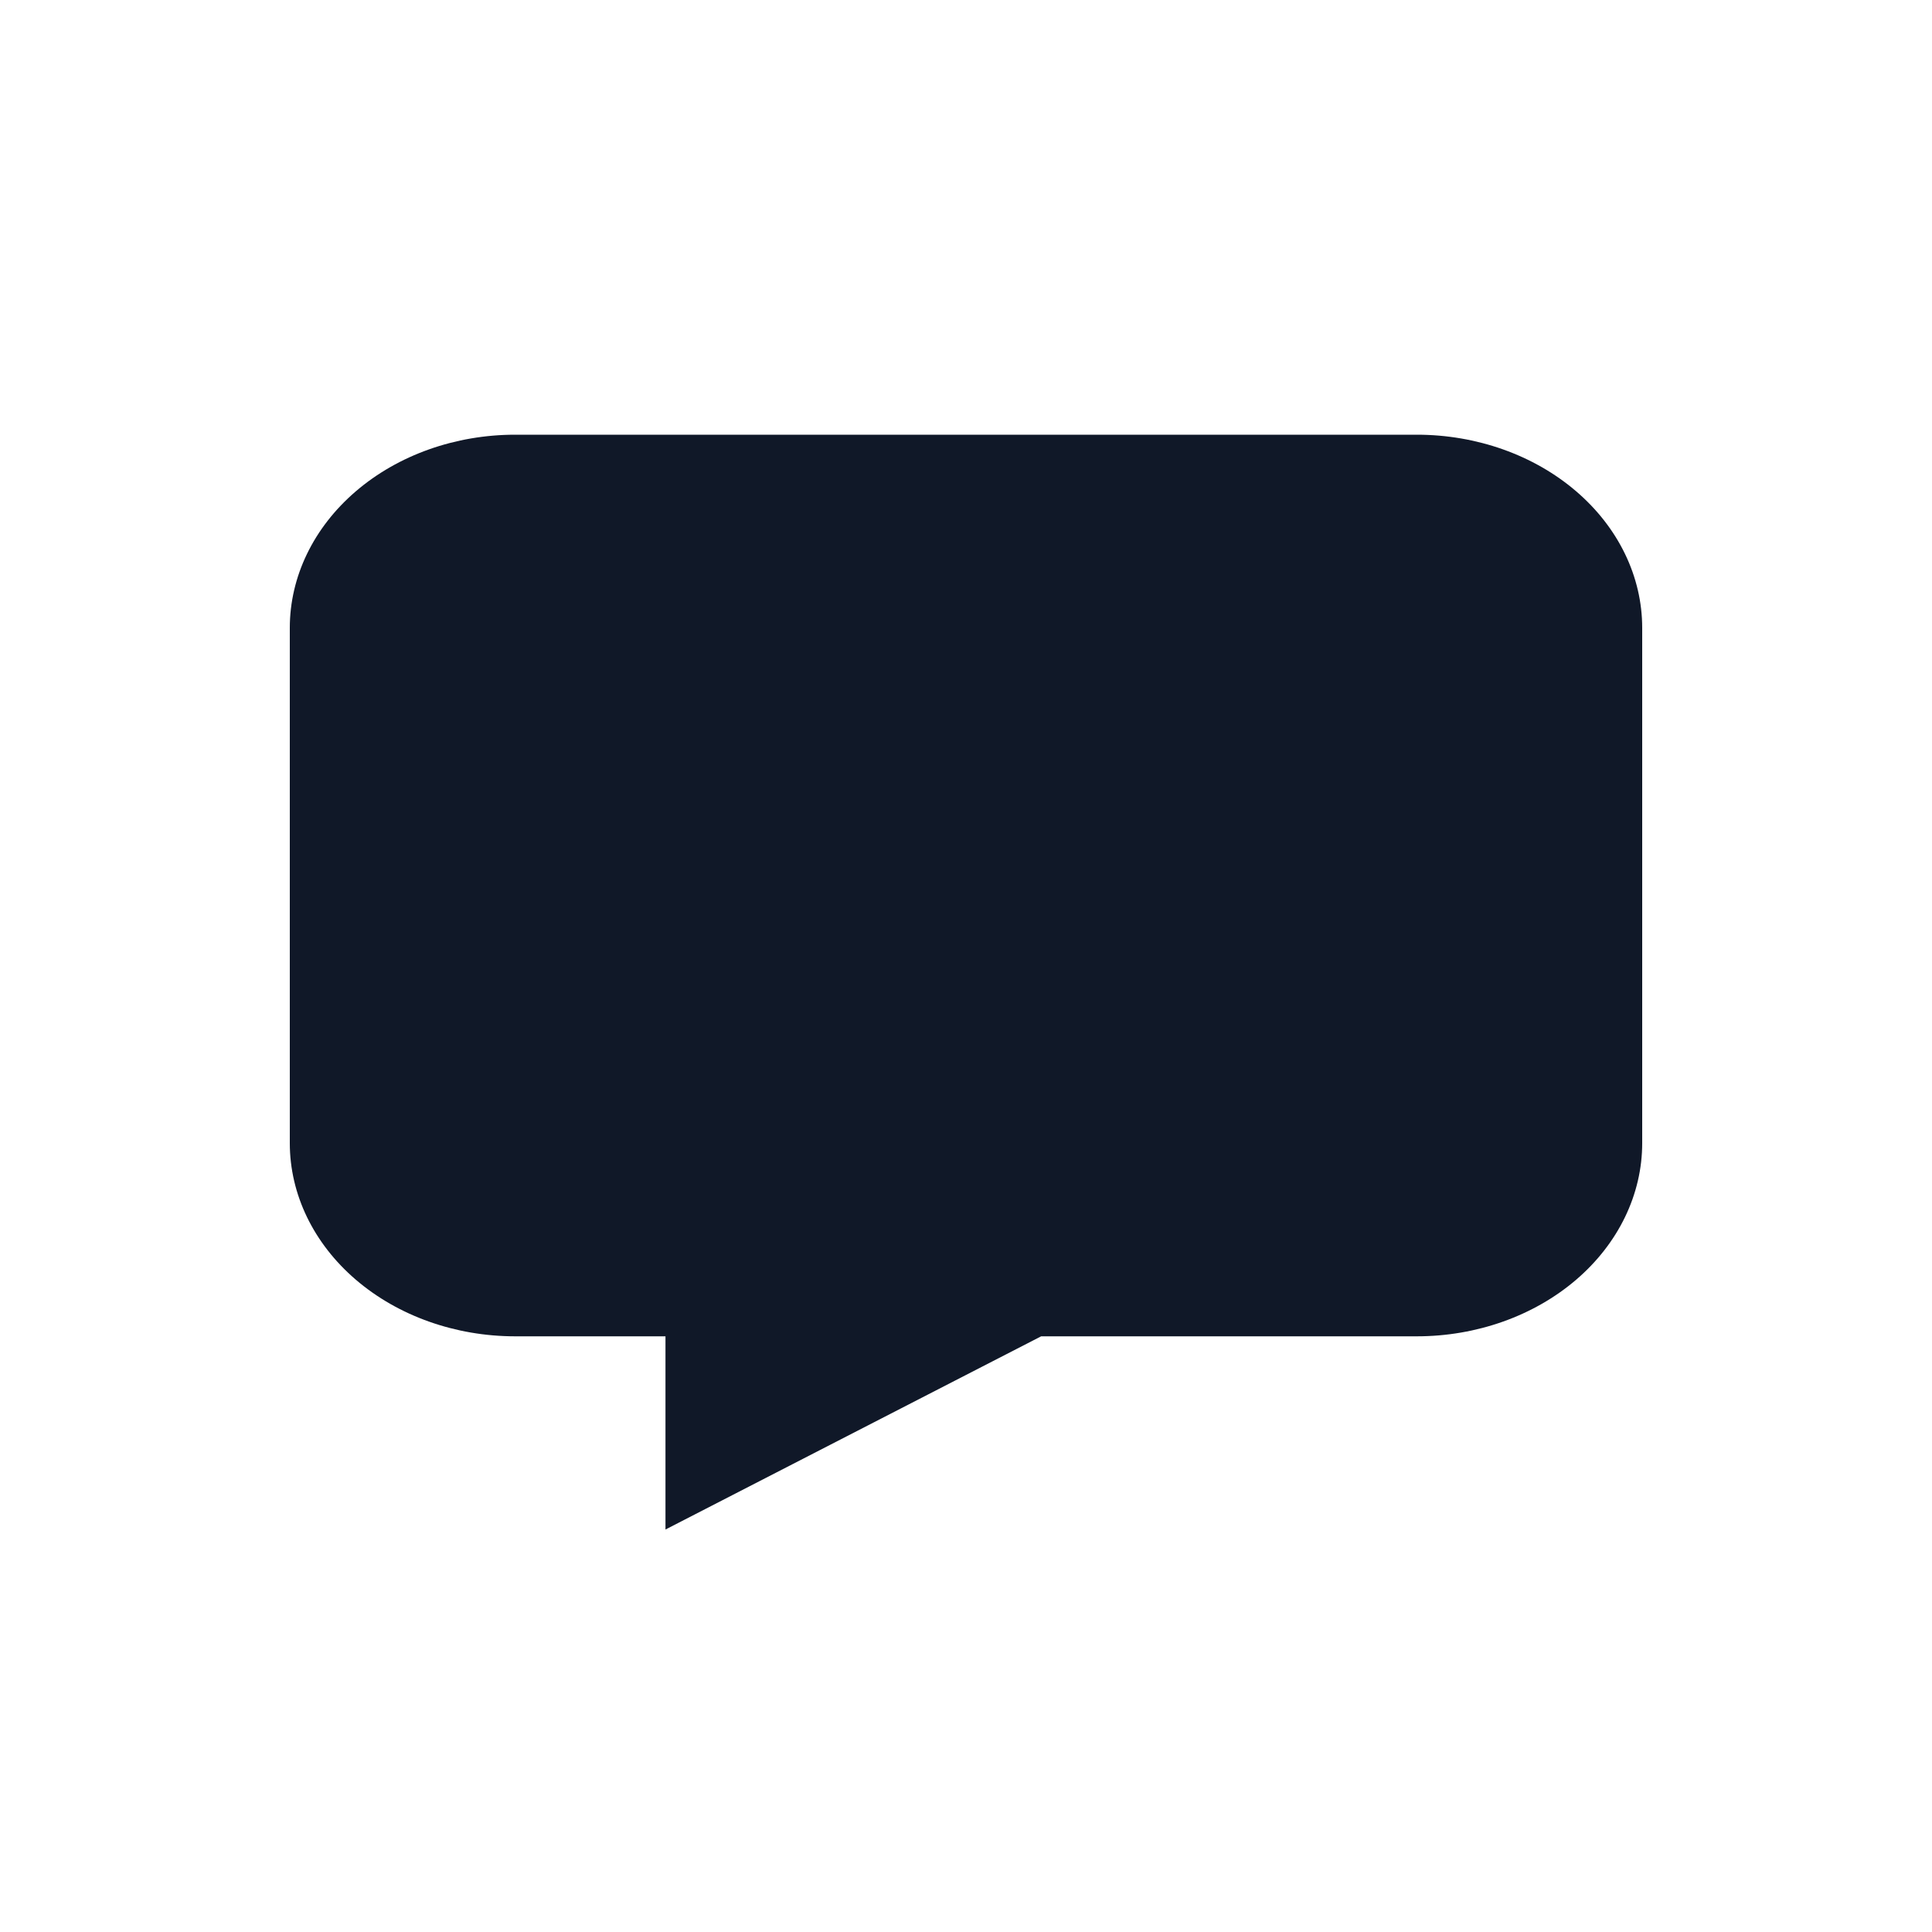 <svg width="40" height="40" viewBox="0 0 40 40" fill="none" xmlns="http://www.w3.org/2000/svg">
<path d="M29.333 9C30.571 9 31.758 9.421 32.633 10.172C33.508 10.922 34 11.939 34 13V23.667C34 24.727 33.508 25.745 32.633 26.495C31.758 27.245 30.571 27.667 29.333 27.667H21.556L13.778 31.667V27.667H10.667C9.429 27.667 8.242 27.245 7.367 26.495C6.492 25.745 6 24.727 6 23.667V13C6 11.939 6.492 10.922 7.367 10.172C8.242 9.421 9.429 9 10.667 9H29.333Z" fill="#101828"/>
</svg>

